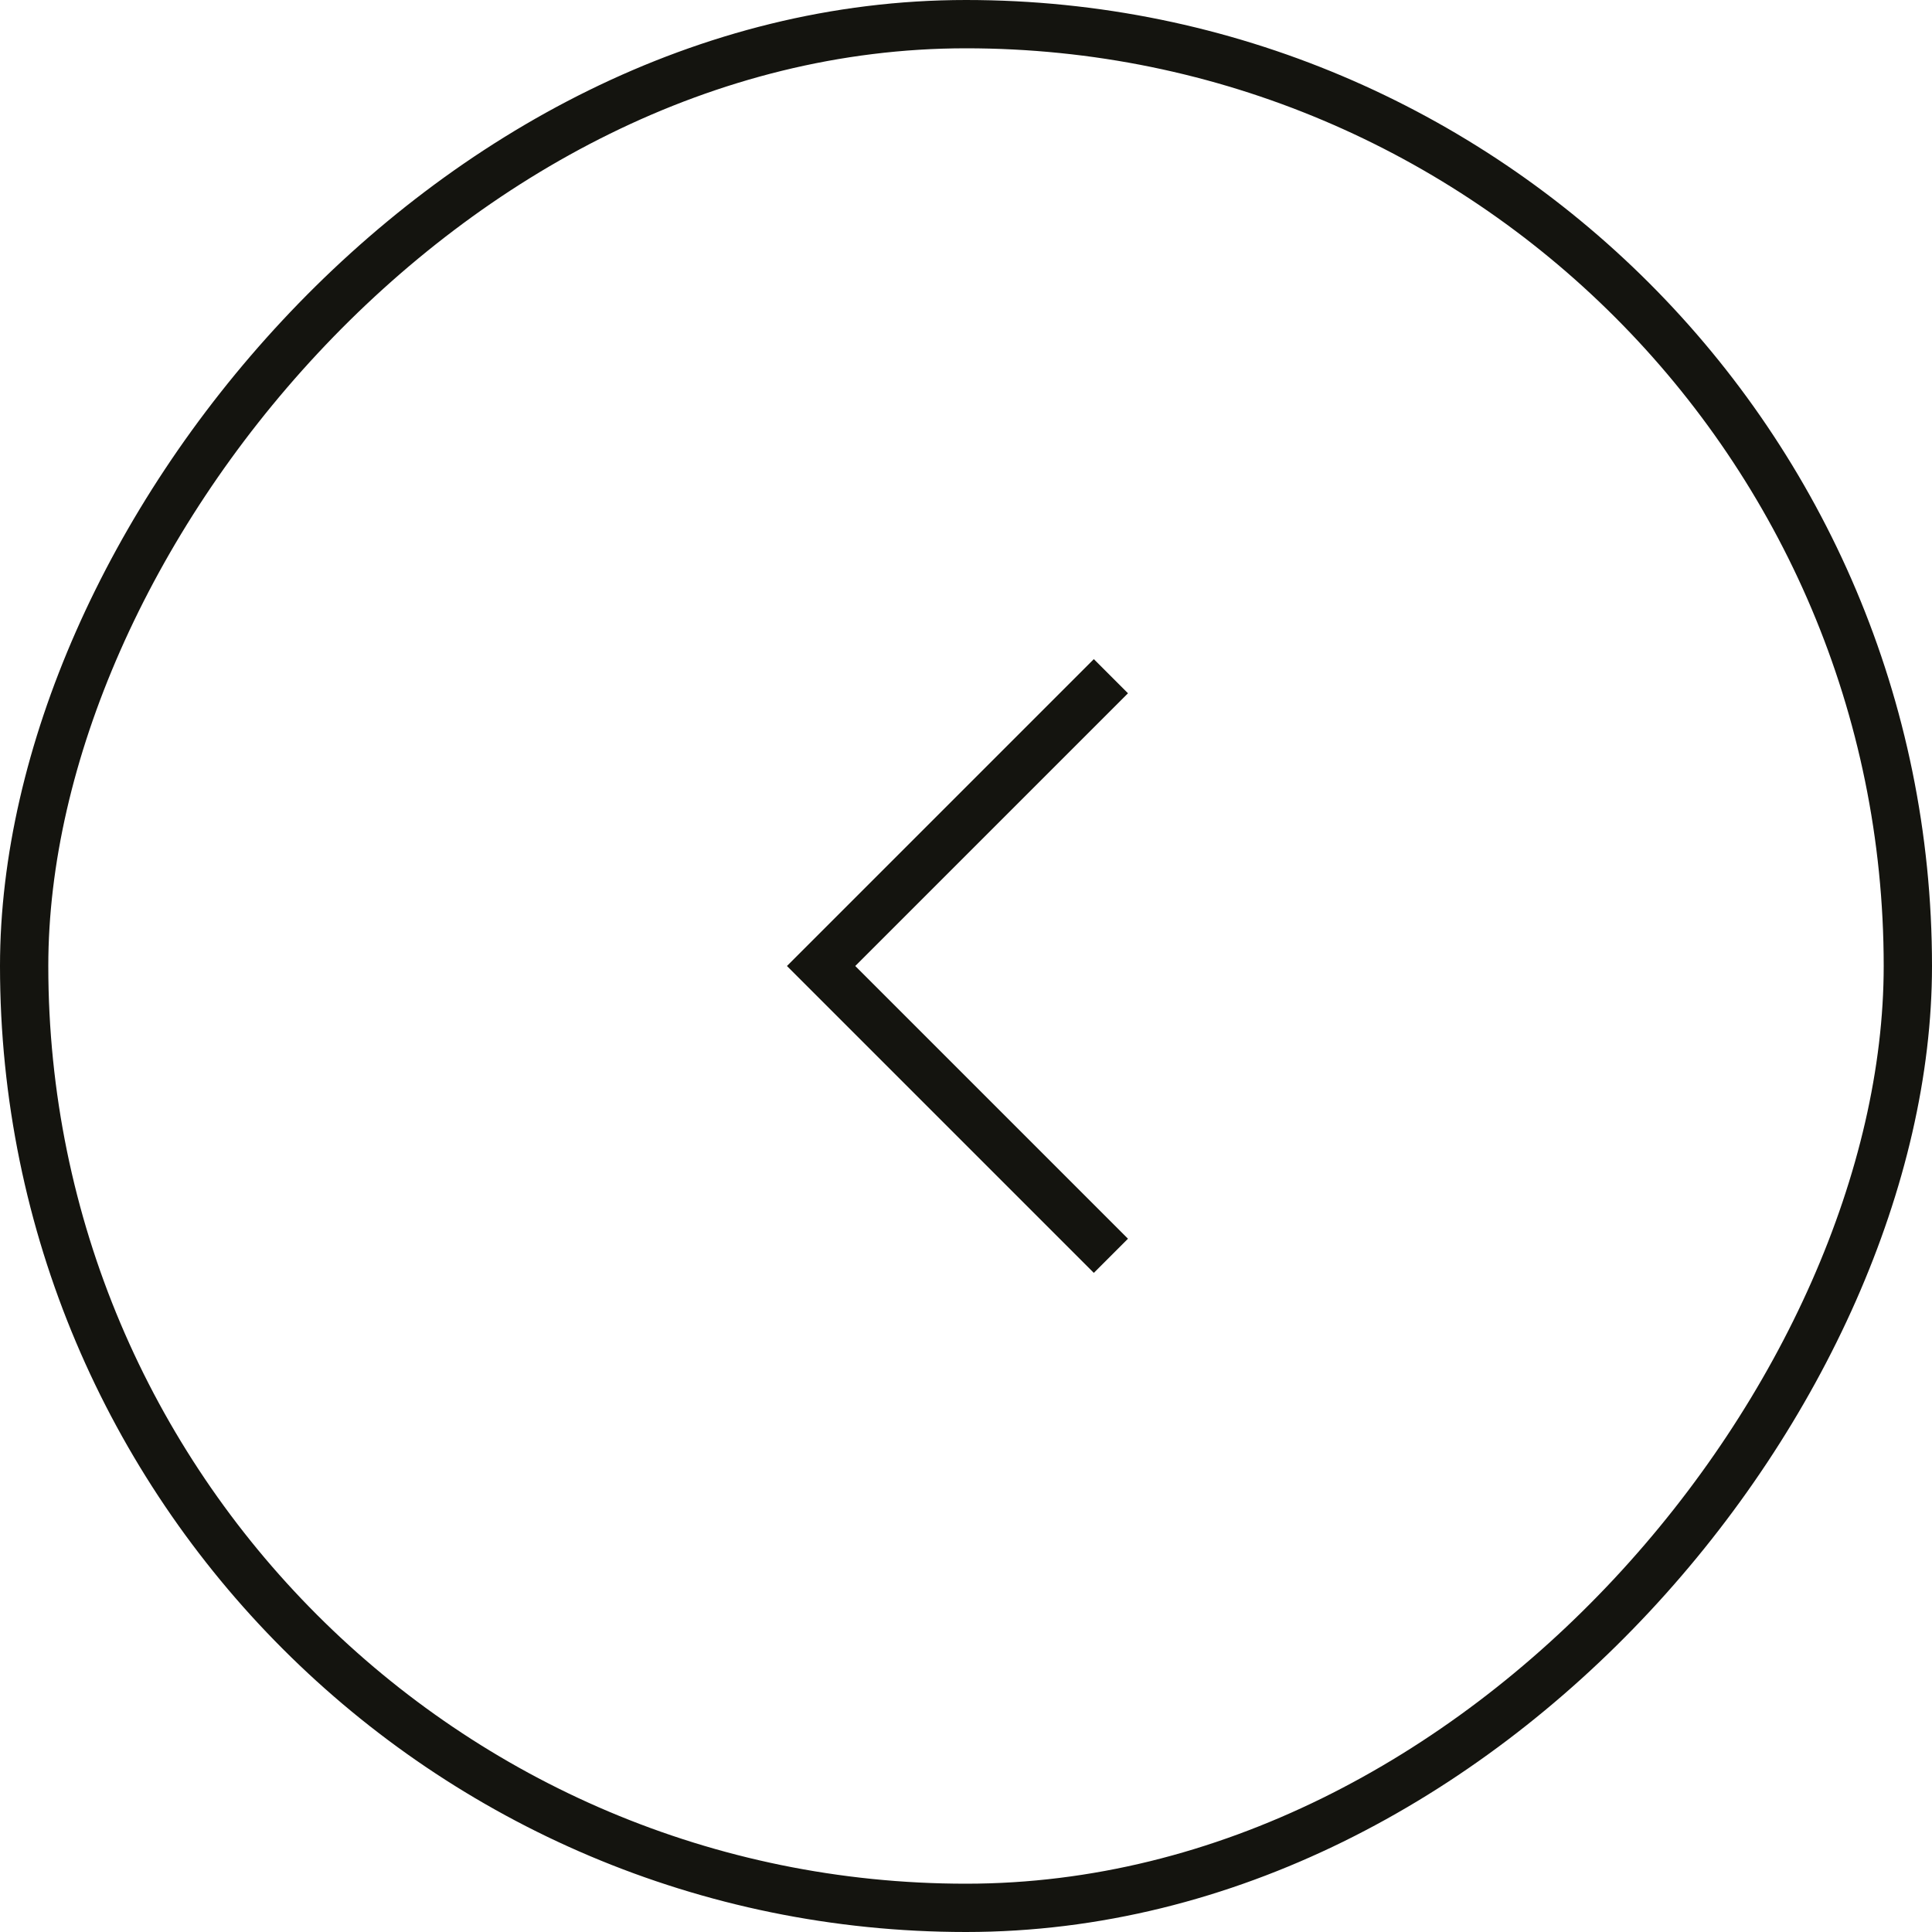 <svg xmlns="http://www.w3.org/2000/svg" width="40" height="40" fill="none"><rect width="39" height="39" x="-.5" y=".5" stroke="#14140F" rx="19.5" transform="matrix(-1 0 0 1 39 0)"/><path stroke="#14140F" d="m23 26-6-6 6-6"/></svg>